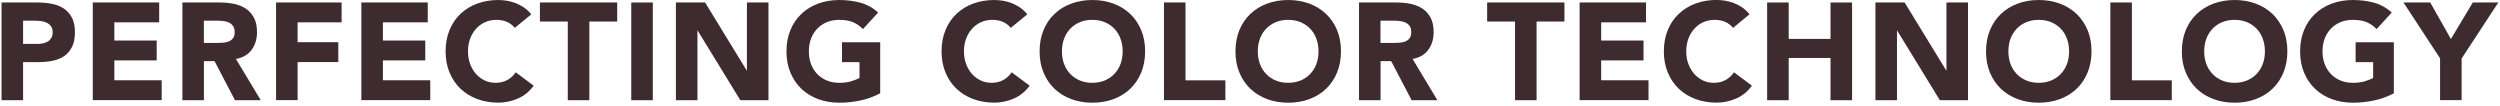 <?xml version="1.0" encoding="utf-8"?>
<!-- Generator: Adobe Illustrator 25.1.0, SVG Export Plug-In . SVG Version: 6.00 Build 0)  -->
<svg version="1.1" id="レイヤー_1" xmlns="http://www.w3.org/2000/svg" xmlns:xlink="http://www.w3.org/1999/xlink" x="0px"
	 y="0px" viewBox="0 0 471 20" style="enable-background:new 0 0 471 20;" xml:space="preserve">
<style type="text/css">
	.st0{fill:#3E2B2F;}
</style>
<g>
	<g>
		<path class="st0" d="M0.29,0.47h6.84c0.95,0,1.85,0.09,2.7,0.26c0.85,0.17,1.59,0.47,2.22,0.9s1.14,1,1.51,1.72
			c0.37,0.72,0.56,1.62,0.56,2.72c0,1.08-0.17,1.98-0.52,2.7c-0.35,0.73-0.82,1.31-1.43,1.74c-0.61,0.43-1.33,0.74-2.16,0.92
			c-0.83,0.18-1.73,0.27-2.7,0.27H4.35v7.18H0.29V0.47z M4.35,8.27h2.7c0.36,0,0.71-0.03,1.05-0.1c0.34-0.07,0.64-0.19,0.91-0.35
			C9.29,7.65,9.5,7.42,9.67,7.14c0.16-0.29,0.25-0.65,0.25-1.08c0-0.47-0.11-0.84-0.33-1.13S9.1,4.42,8.76,4.26
			c-0.34-0.16-0.71-0.25-1.13-0.3C7.21,3.92,6.81,3.9,6.43,3.9H4.35V8.27z"/>
		<path class="st0" d="M17.48,0.47h12.51v3.74h-8.45v3.43h7.98v3.74h-7.98v3.74h8.92v3.74H17.48V0.47z"/>
		<path class="st0" d="M34.35,0.47h7.12c0.94,0,1.82,0.09,2.67,0.27c0.84,0.18,1.58,0.49,2.21,0.91c0.63,0.42,1.13,1,1.51,1.72
			s0.56,1.62,0.56,2.69c0,1.3-0.34,2.41-1.01,3.32s-1.66,1.49-2.96,1.73l4.68,7.77h-4.86l-3.85-7.36h-2v7.36h-4.06V0.47z
			 M38.41,8.09h2.39c0.36,0,0.75-0.01,1.16-0.04s0.78-0.1,1.11-0.23c0.33-0.13,0.6-0.33,0.82-0.61c0.22-0.28,0.32-0.67,0.32-1.17
			c0-0.47-0.09-0.84-0.29-1.12c-0.19-0.28-0.43-0.49-0.73-0.64s-0.63-0.25-1.01-0.3C41.8,3.93,41.43,3.9,41.06,3.9h-2.65V8.09z"/>
		<path class="st0" d="M52.01,0.47h12.35v3.74h-8.29v3.74h7.67v3.74h-7.67v7.18h-4.06V0.47z"/>
		<path class="st0" d="M68.08,0.47h12.51v3.74h-8.45v3.43h7.98v3.74h-7.98v3.74h8.92v3.74H68.08V0.47z"/>
		<path class="st0" d="M96.99,5.25c-0.4-0.49-0.89-0.86-1.47-1.12c-0.58-0.26-1.25-0.39-2.02-0.39s-1.47,0.15-2.12,0.44
			c-0.65,0.29-1.21,0.71-1.69,1.24c-0.48,0.53-0.85,1.16-1.12,1.88c-0.27,0.73-0.4,1.52-0.4,2.37c0,0.87,0.13,1.66,0.4,2.38
			c0.27,0.72,0.64,1.34,1.1,1.87c0.47,0.53,1.02,0.94,1.65,1.24s1.31,0.44,2.04,0.44c0.83,0,1.57-0.17,2.21-0.52
			s1.17-0.83,1.59-1.46l3.38,2.52c-0.78,1.09-1.77,1.9-2.96,2.42c-1.2,0.52-2.43,0.78-3.69,0.78c-1.44,0-2.77-0.23-3.98-0.68
			s-2.26-1.1-3.15-1.94c-0.88-0.84-1.57-1.86-2.07-3.06s-0.74-2.53-0.74-4c0-1.47,0.25-2.81,0.74-4s1.18-2.21,2.07-3.05
			c0.88-0.84,1.93-1.49,3.15-1.94C91.13,0.23,92.46,0,93.89,0c0.52,0,1.06,0.05,1.62,0.14c0.56,0.1,1.12,0.25,1.66,0.46
			c0.55,0.21,1.07,0.49,1.57,0.83c0.5,0.35,0.95,0.77,1.35,1.27L96.99,5.25z"/>
		<path class="st0" d="M106.97,4.06h-5.25V0.47h14.56v3.59h-5.25v14.82h-4.06V4.06z"/>
		<path class="st0" d="M118.93,0.47h4.06v18.41h-4.06V0.47z"/>
		<path class="st0" d="M127.33,0.47h5.51l7.83,12.79h0.05V0.47h4.06v18.41h-5.3l-8.03-13.1h-0.05v13.1h-4.06V0.47z"/>
		<path class="st0" d="M165.83,17.58c-1.2,0.62-2.44,1.08-3.74,1.35c-1.3,0.28-2.63,0.42-3.98,0.42c-1.44,0-2.77-0.23-3.98-0.68
			s-2.26-1.1-3.15-1.94c-0.88-0.84-1.57-1.86-2.07-3.06s-0.74-2.53-0.74-4c0-1.47,0.25-2.81,0.74-4s1.18-2.21,2.07-3.05
			c0.88-0.84,1.93-1.49,3.15-1.94c1.21-0.45,2.54-0.68,3.98-0.68c1.47,0,2.83,0.18,4.07,0.53s2.33,0.97,3.26,1.83l-2.86,3.12
			c-0.55-0.57-1.18-1.01-1.87-1.3c-0.69-0.29-1.56-0.44-2.6-0.44c-0.87,0-1.65,0.15-2.35,0.44c-0.7,0.29-1.3,0.71-1.81,1.24
			c-0.5,0.53-0.89,1.16-1.16,1.88c-0.27,0.73-0.4,1.52-0.4,2.37c0,0.87,0.13,1.66,0.4,2.38c0.27,0.72,0.65,1.34,1.16,1.87
			c0.5,0.53,1.1,0.94,1.81,1.24s1.49,0.44,2.35,0.44c0.88,0,1.65-0.1,2.29-0.3c0.64-0.2,1.15-0.4,1.53-0.61V11.7h-3.3V7.96h7.2
			V17.58z"/>
		<path class="st0" d="M190.43,5.25c-0.4-0.49-0.89-0.86-1.47-1.12c-0.58-0.26-1.25-0.39-2.02-0.39s-1.47,0.15-2.12,0.44
			c-0.65,0.29-1.21,0.71-1.69,1.24c-0.48,0.53-0.85,1.16-1.12,1.88c-0.27,0.73-0.4,1.52-0.4,2.37c0,0.87,0.13,1.66,0.4,2.38
			c0.27,0.72,0.64,1.34,1.1,1.87c0.47,0.53,1.02,0.94,1.65,1.24s1.31,0.44,2.04,0.44c0.83,0,1.57-0.17,2.21-0.52
			s1.17-0.83,1.59-1.46l3.38,2.52c-0.78,1.09-1.77,1.9-2.96,2.42c-1.2,0.52-2.43,0.78-3.69,0.78c-1.44,0-2.77-0.23-3.98-0.68
			s-2.26-1.1-3.15-1.94c-0.88-0.84-1.57-1.86-2.07-3.06s-0.74-2.53-0.74-4c0-1.47,0.25-2.81,0.74-4s1.18-2.21,2.07-3.05
			c0.88-0.84,1.93-1.49,3.15-1.94C184.57,0.23,185.9,0,187.34,0c0.52,0,1.06,0.05,1.62,0.14c0.56,0.1,1.12,0.25,1.66,0.46
			c0.55,0.21,1.07,0.49,1.57,0.83c0.5,0.35,0.95,0.77,1.35,1.27L190.43,5.25z"/>
		<path class="st0" d="M195.86,9.67c0-1.47,0.25-2.81,0.74-4s1.18-2.21,2.07-3.05c0.88-0.84,1.93-1.49,3.15-1.94
			c1.21-0.45,2.54-0.68,3.98-0.68c1.44,0,2.76,0.23,3.98,0.68c1.21,0.45,2.26,1.1,3.15,1.94c0.88,0.84,1.57,1.86,2.07,3.05
			s0.74,2.53,0.74,4c0,1.47-0.25,2.81-0.74,4s-1.18,2.21-2.07,3.06c-0.88,0.84-1.93,1.49-3.15,1.94c-1.21,0.45-2.54,0.68-3.98,0.68
			c-1.44,0-2.77-0.23-3.98-0.68s-2.26-1.1-3.15-1.94c-0.88-0.84-1.57-1.86-2.07-3.06S195.86,11.15,195.86,9.67z M200.07,9.67
			c0,0.87,0.13,1.66,0.4,2.38c0.27,0.72,0.65,1.34,1.16,1.87c0.5,0.53,1.1,0.94,1.81,1.24s1.49,0.44,2.35,0.44
			c0.87,0,1.65-0.15,2.35-0.44s1.3-0.71,1.81-1.24c0.5-0.53,0.89-1.15,1.16-1.87c0.27-0.72,0.4-1.51,0.4-2.38
			c0-0.85-0.13-1.64-0.4-2.37c-0.27-0.73-0.65-1.36-1.16-1.88c-0.5-0.53-1.1-0.94-1.81-1.24c-0.7-0.29-1.49-0.44-2.35-0.44
			c-0.87,0-1.65,0.15-2.35,0.44c-0.7,0.29-1.3,0.71-1.81,1.24c-0.5,0.53-0.89,1.16-1.16,1.88C200.21,8.03,200.07,8.82,200.07,9.67z"
			/>
		<path class="st0" d="M219.29,0.47h4.06v14.66h7.51v3.74h-11.57V0.47z"/>
		<path class="st0" d="M232.76,9.67c0-1.47,0.25-2.81,0.74-4s1.18-2.21,2.07-3.05c0.88-0.84,1.93-1.49,3.15-1.94
			c1.21-0.45,2.54-0.68,3.98-0.68c1.44,0,2.76,0.23,3.98,0.68c1.21,0.45,2.26,1.1,3.15,1.94c0.88,0.84,1.57,1.86,2.07,3.05
			s0.74,2.53,0.74,4c0,1.47-0.25,2.81-0.74,4s-1.18,2.21-2.07,3.06c-0.88,0.84-1.93,1.49-3.15,1.94c-1.21,0.45-2.54,0.68-3.98,0.68
			c-1.44,0-2.77-0.23-3.98-0.68s-2.26-1.1-3.15-1.94c-0.88-0.84-1.57-1.86-2.07-3.06S232.76,11.15,232.76,9.67z M236.97,9.67
			c0,0.87,0.13,1.66,0.4,2.38c0.27,0.72,0.65,1.34,1.16,1.87c0.5,0.53,1.1,0.94,1.81,1.24s1.49,0.44,2.35,0.44
			c0.87,0,1.65-0.15,2.35-0.44s1.3-0.71,1.81-1.24c0.5-0.53,0.89-1.15,1.16-1.87c0.27-0.72,0.4-1.51,0.4-2.38
			c0-0.85-0.13-1.64-0.4-2.37c-0.27-0.73-0.65-1.36-1.16-1.88c-0.5-0.53-1.1-0.94-1.81-1.24c-0.7-0.29-1.49-0.44-2.35-0.44
			c-0.87,0-1.65,0.15-2.35,0.44c-0.7,0.29-1.3,0.71-1.81,1.24c-0.5,0.53-0.89,1.16-1.16,1.88C237.1,8.03,236.97,8.82,236.97,9.67z"
			/>
		<path class="st0" d="M256.03,0.47h7.12c0.94,0,1.82,0.09,2.67,0.27c0.84,0.18,1.58,0.49,2.21,0.91c0.63,0.42,1.13,1,1.51,1.72
			s0.56,1.62,0.56,2.69c0,1.3-0.34,2.41-1.01,3.32s-1.66,1.49-2.96,1.73l4.68,7.77h-4.86l-3.85-7.36h-2v7.36h-4.06V0.47z
			 M260.08,8.09h2.39c0.36,0,0.75-0.01,1.16-0.04s0.78-0.1,1.11-0.23c0.33-0.13,0.6-0.33,0.82-0.61c0.22-0.28,0.32-0.67,0.32-1.17
			c0-0.47-0.09-0.84-0.29-1.12c-0.19-0.28-0.43-0.49-0.73-0.64s-0.63-0.25-1.01-0.3c-0.38-0.05-0.75-0.08-1.12-0.08h-2.65V8.09z"/>
		<path class="st0" d="M285.43,4.06h-5.25V0.47h14.56v3.59h-5.25v14.82h-4.06V4.06z"/>
		<path class="st0" d="M297.6,0.47h12.51v3.74h-8.45v3.43h7.98v3.74h-7.98v3.74h8.92v3.74H297.6V0.47z"/>
		<path class="st0" d="M326.51,5.25c-0.4-0.49-0.89-0.86-1.47-1.12c-0.58-0.26-1.25-0.39-2.02-0.39s-1.47,0.15-2.12,0.44
			c-0.65,0.29-1.21,0.71-1.69,1.24c-0.48,0.53-0.85,1.16-1.12,1.88c-0.27,0.73-0.4,1.52-0.4,2.37c0,0.87,0.13,1.66,0.4,2.38
			c0.27,0.72,0.64,1.34,1.1,1.87c0.47,0.53,1.02,0.94,1.65,1.24s1.31,0.44,2.04,0.44c0.83,0,1.57-0.17,2.21-0.52
			s1.17-0.83,1.59-1.46l3.38,2.52c-0.78,1.09-1.77,1.9-2.96,2.42c-1.2,0.52-2.43,0.78-3.69,0.78c-1.44,0-2.77-0.23-3.98-0.68
			s-2.26-1.1-3.15-1.94c-0.88-0.84-1.57-1.86-2.07-3.06s-0.74-2.53-0.74-4c0-1.47,0.25-2.81,0.74-4s1.18-2.21,2.07-3.05
			c0.88-0.84,1.93-1.49,3.15-1.94c1.21-0.45,2.54-0.68,3.98-0.68c0.52,0,1.06,0.05,1.62,0.14c0.56,0.1,1.12,0.25,1.66,0.46
			c0.55,0.21,1.07,0.49,1.57,0.83c0.5,0.35,0.95,0.77,1.35,1.27L326.51,5.25z"/>
		<path class="st0" d="M332.93,0.47h4.06v6.86h7.88V0.47h4.06v18.41h-4.06v-7.96h-7.88v7.96h-4.06V0.47z"/>
		<path class="st0" d="M353.32,0.47h5.51l7.83,12.79h0.05V0.47h4.06v18.41h-5.3l-8.03-13.1h-0.05v13.1h-4.06V0.47z"/>
		<path class="st0" d="M374.17,9.67c0-1.47,0.25-2.81,0.74-4s1.18-2.21,2.07-3.05c0.88-0.84,1.93-1.49,3.15-1.94
			C381.33,0.23,382.66,0,384.1,0c1.44,0,2.76,0.23,3.98,0.68c1.21,0.45,2.26,1.1,3.15,1.94c0.88,0.84,1.57,1.86,2.07,3.05
			s0.74,2.53,0.74,4c0,1.47-0.25,2.81-0.74,4s-1.18,2.21-2.07,3.06c-0.88,0.84-1.93,1.49-3.15,1.94c-1.21,0.45-2.54,0.68-3.98,0.68
			c-1.44,0-2.77-0.23-3.98-0.68s-2.26-1.1-3.15-1.94c-0.88-0.84-1.57-1.86-2.07-3.06S374.17,11.15,374.17,9.67z M378.38,9.67
			c0,0.87,0.13,1.66,0.4,2.38c0.27,0.72,0.65,1.34,1.16,1.87c0.5,0.53,1.1,0.94,1.81,1.24s1.49,0.44,2.35,0.44
			c0.87,0,1.65-0.15,2.35-0.44s1.3-0.71,1.81-1.24c0.5-0.53,0.89-1.15,1.16-1.87c0.27-0.72,0.4-1.51,0.4-2.38
			c0-0.85-0.13-1.64-0.4-2.37c-0.27-0.73-0.65-1.36-1.16-1.88c-0.5-0.53-1.1-0.94-1.81-1.24c-0.7-0.29-1.49-0.44-2.35-0.44
			c-0.87,0-1.65,0.15-2.35,0.44c-0.7,0.29-1.3,0.71-1.81,1.24c-0.5,0.53-0.89,1.16-1.16,1.88C378.51,8.03,378.38,8.82,378.38,9.67z"
			/>
		<path class="st0" d="M397.59,0.47h4.06v14.66h7.51v3.74h-11.57V0.47z"/>
		<path class="st0" d="M411.06,9.67c0-1.47,0.25-2.81,0.74-4s1.18-2.21,2.07-3.05c0.88-0.84,1.93-1.49,3.15-1.94
			c1.21-0.45,2.54-0.68,3.98-0.68c1.44,0,2.76,0.23,3.98,0.68c1.21,0.45,2.26,1.1,3.15,1.94c0.88,0.84,1.57,1.86,2.07,3.05
			s0.74,2.53,0.74,4c0,1.47-0.25,2.81-0.74,4s-1.18,2.21-2.07,3.06c-0.88,0.84-1.93,1.49-3.15,1.94c-1.21,0.45-2.54,0.68-3.98,0.68
			c-1.44,0-2.77-0.23-3.98-0.68s-2.26-1.1-3.15-1.94c-0.88-0.84-1.57-1.86-2.07-3.06S411.06,11.15,411.06,9.67z M415.27,9.67
			c0,0.87,0.13,1.66,0.4,2.38c0.27,0.72,0.65,1.34,1.16,1.87c0.5,0.53,1.1,0.94,1.81,1.24s1.49,0.44,2.35,0.44
			c0.87,0,1.65-0.15,2.35-0.44s1.3-0.71,1.81-1.24c0.5-0.53,0.89-1.15,1.16-1.87c0.27-0.72,0.4-1.51,0.4-2.38
			c0-0.85-0.13-1.64-0.4-2.37c-0.27-0.73-0.65-1.36-1.16-1.88c-0.5-0.53-1.1-0.94-1.81-1.24c-0.7-0.29-1.49-0.44-2.35-0.44
			c-0.87,0-1.65,0.15-2.35,0.44c-0.7,0.29-1.3,0.71-1.81,1.24c-0.5,0.53-0.89,1.16-1.16,1.88C415.41,8.03,415.27,8.82,415.27,9.67z"
			/>
		<path class="st0" d="M451,17.58c-1.2,0.62-2.44,1.08-3.74,1.35c-1.3,0.28-2.63,0.42-3.98,0.42c-1.44,0-2.77-0.23-3.98-0.68
			s-2.26-1.1-3.15-1.94c-0.88-0.84-1.57-1.86-2.07-3.06s-0.74-2.53-0.74-4c0-1.47,0.25-2.81,0.74-4s1.18-2.21,2.07-3.05
			c0.88-0.84,1.93-1.49,3.15-1.94c1.21-0.45,2.54-0.68,3.98-0.68c1.47,0,2.83,0.18,4.07,0.53s2.33,0.97,3.26,1.83l-2.86,3.12
			c-0.55-0.57-1.18-1.01-1.87-1.3c-0.69-0.29-1.56-0.44-2.6-0.44c-0.87,0-1.65,0.15-2.35,0.44c-0.7,0.29-1.3,0.71-1.81,1.24
			c-0.5,0.53-0.89,1.16-1.16,1.88c-0.27,0.73-0.4,1.52-0.4,2.37c0,0.87,0.13,1.66,0.4,2.38c0.27,0.72,0.65,1.34,1.16,1.87
			c0.5,0.53,1.1,0.94,1.81,1.24s1.49,0.44,2.35,0.44c0.88,0,1.65-0.1,2.29-0.3c0.64-0.2,1.15-0.4,1.53-0.61V11.7h-3.3V7.96h7.2
			V17.58z"/>
		<path class="st0" d="M459.73,11.02l-6.92-10.56h5.04l3.9,6.89l4.13-6.89h4.81l-6.92,10.56v7.85h-4.06V11.02z"/>
	</g>
</g>
<g>
</g>
<g>
</g>
<g>
</g>
<g>
</g>
<g>
</g>
<g>
</g>
<g>
</g>
<g>
</g>
<g>
</g>
<g>
</g>
<g>
</g>
<g>
</g>
<g>
</g>
<g>
</g>
<g>
</g>
</svg>
